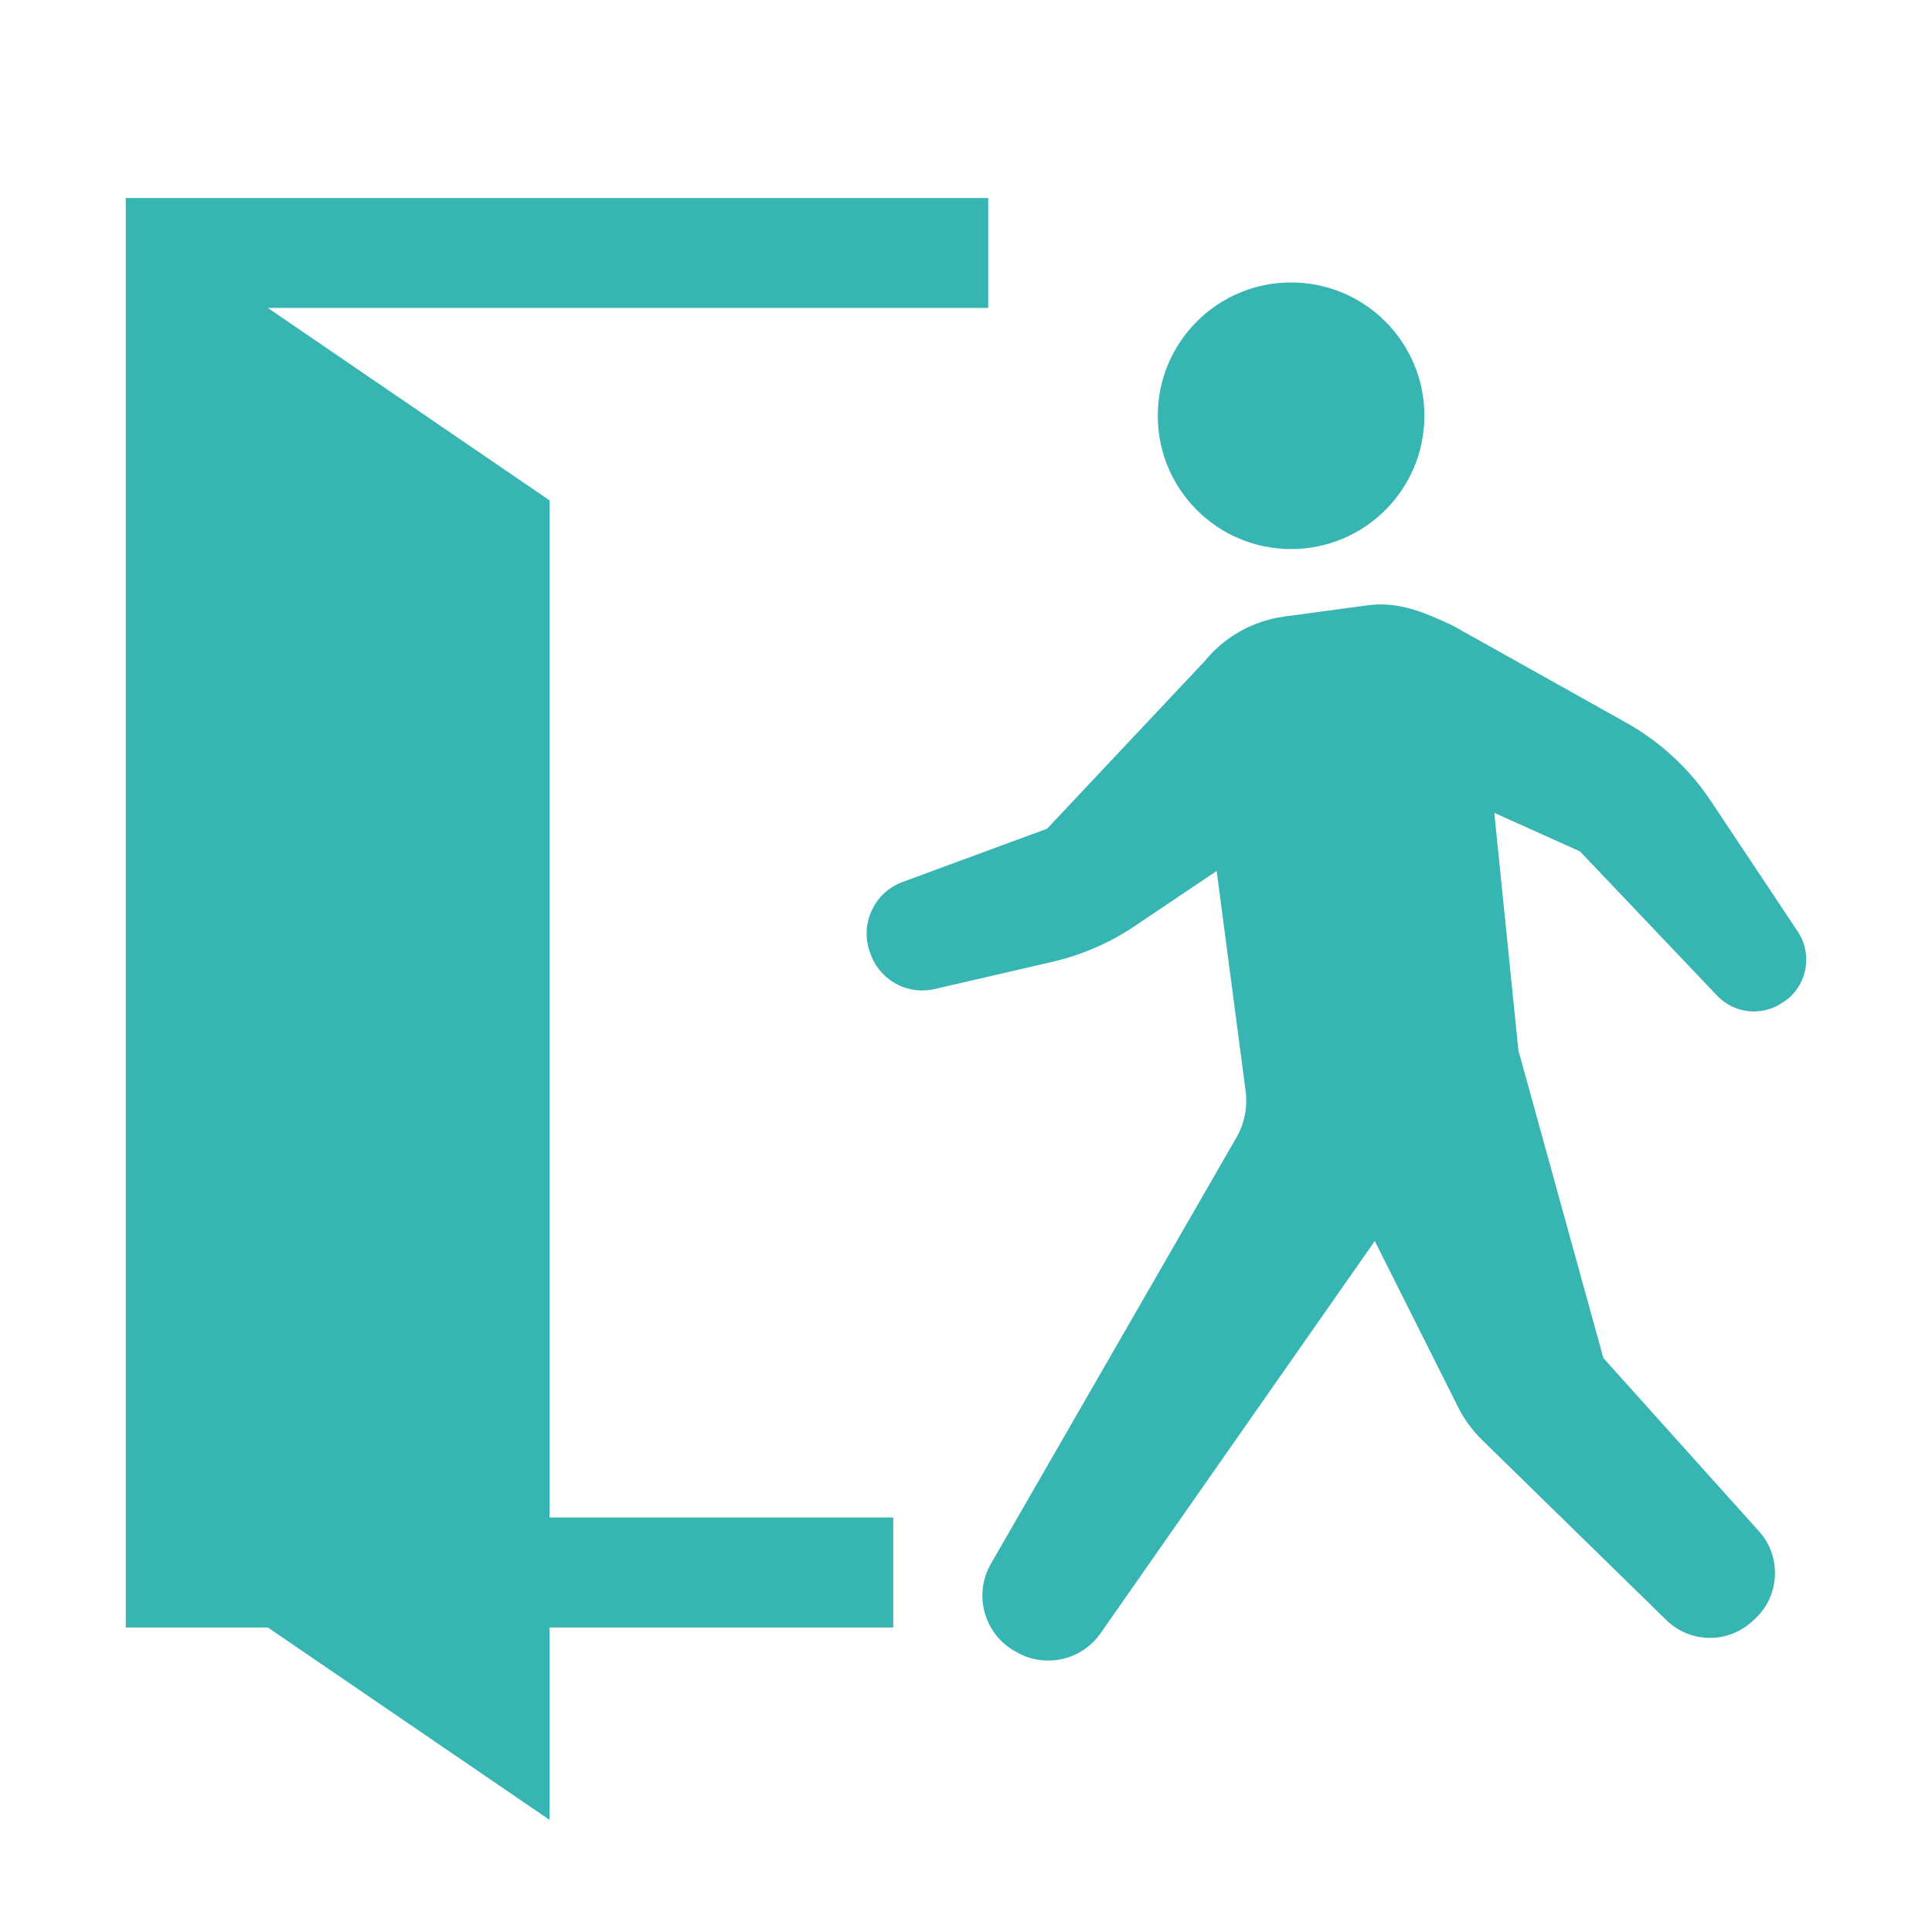 <?xml version="1.0" encoding="utf-8"?>
<!-- Generator: Adobe Illustrator 16.0.3, SVG Export Plug-In . SVG Version: 6.00 Build 0)  -->
<!DOCTYPE svg PUBLIC "-//W3C//DTD SVG 1.1//EN" "http://www.w3.org/Graphics/SVG/1.1/DTD/svg11.dtd">
<svg version="1.1" id="レイヤー_1" xmlns="http://www.w3.org/2000/svg" xmlns:xlink="http://www.w3.org/1999/xlink" x="0px"
	 y="0px" width="45px" height="45px" viewBox="0 0 45 45" enable-background="new 0 0 45 45" xml:space="preserve">
<g id="施設1">
</g>
<g id="施設2">
</g>
<g id="施設7">
</g>
<g id="施設10">
</g>
<g id="施設5">
</g>
<g id="施設9">
	<circle fill="#37B5B2" cx="30.072" cy="9.684" r="3.105"/>
	<path fill="#37B5B2" d="M41.875,21.699l-2.062-3.096c-0.499-0.731-1.163-1.337-1.937-1.771l-4.037-2.26
		c-0.738-0.346-1.297-0.567-2.001-0.471l-1.934,0.261c-0.72,0.1-1.376,0.465-1.835,1.027l-3.68,3.913l-3.367,1.241
		c-0.639,0.236-0.979,0.93-0.78,1.578l0.018,0.05c0.199,0.639,0.856,1.016,1.508,0.866l2.744-0.634
		c0.683-0.159,1.335-0.439,1.917-0.832l1.909-1.284l0.675,5.125c0.048,0.376-0.025,0.758-0.217,1.087l-5.717,9.926
		c-0.408,0.708-0.164,1.612,0.539,2.023l0.052,0.029c0.668,0.387,1.521,0.2,1.962-0.433l6.389-9.138l1.938,3.863
		c0.143,0.287,0.332,0.545,0.559,0.768l4.295,4.199c0.541,0.53,1.399,0.553,1.97,0.055l0.066-0.06
		c0.292-0.256,0.469-0.618,0.491-1.005c0.023-0.387-0.106-0.768-0.367-1.056l-3.627-4.038l-1.969-7.129l-0.006,0.007l-0.566-5.577
		l1.996,0.898l3.193,3.359c0.4,0.424,1.051,0.49,1.529,0.159l0.035-0.021C42.09,22.965,42.23,22.238,41.875,21.699z"/>
	<polygon fill="#37B5B2" points="12.801,11.655 6.238,7.172 23.017,7.172 23.017,4.611 2.929,4.611 2.929,37.907 6.238,37.907 
		12.801,42.389 12.801,41.108 12.801,37.907 20.805,37.907 20.805,35.345 12.801,35.345 	"/>
</g>
<g id="施設8">
</g>
<g id="施設12">
</g>
<g id="施設4">
</g>
<g id="施設3">
</g>
<g id="施設6">
</g>
<g id="施設11">
</g>
</svg>
